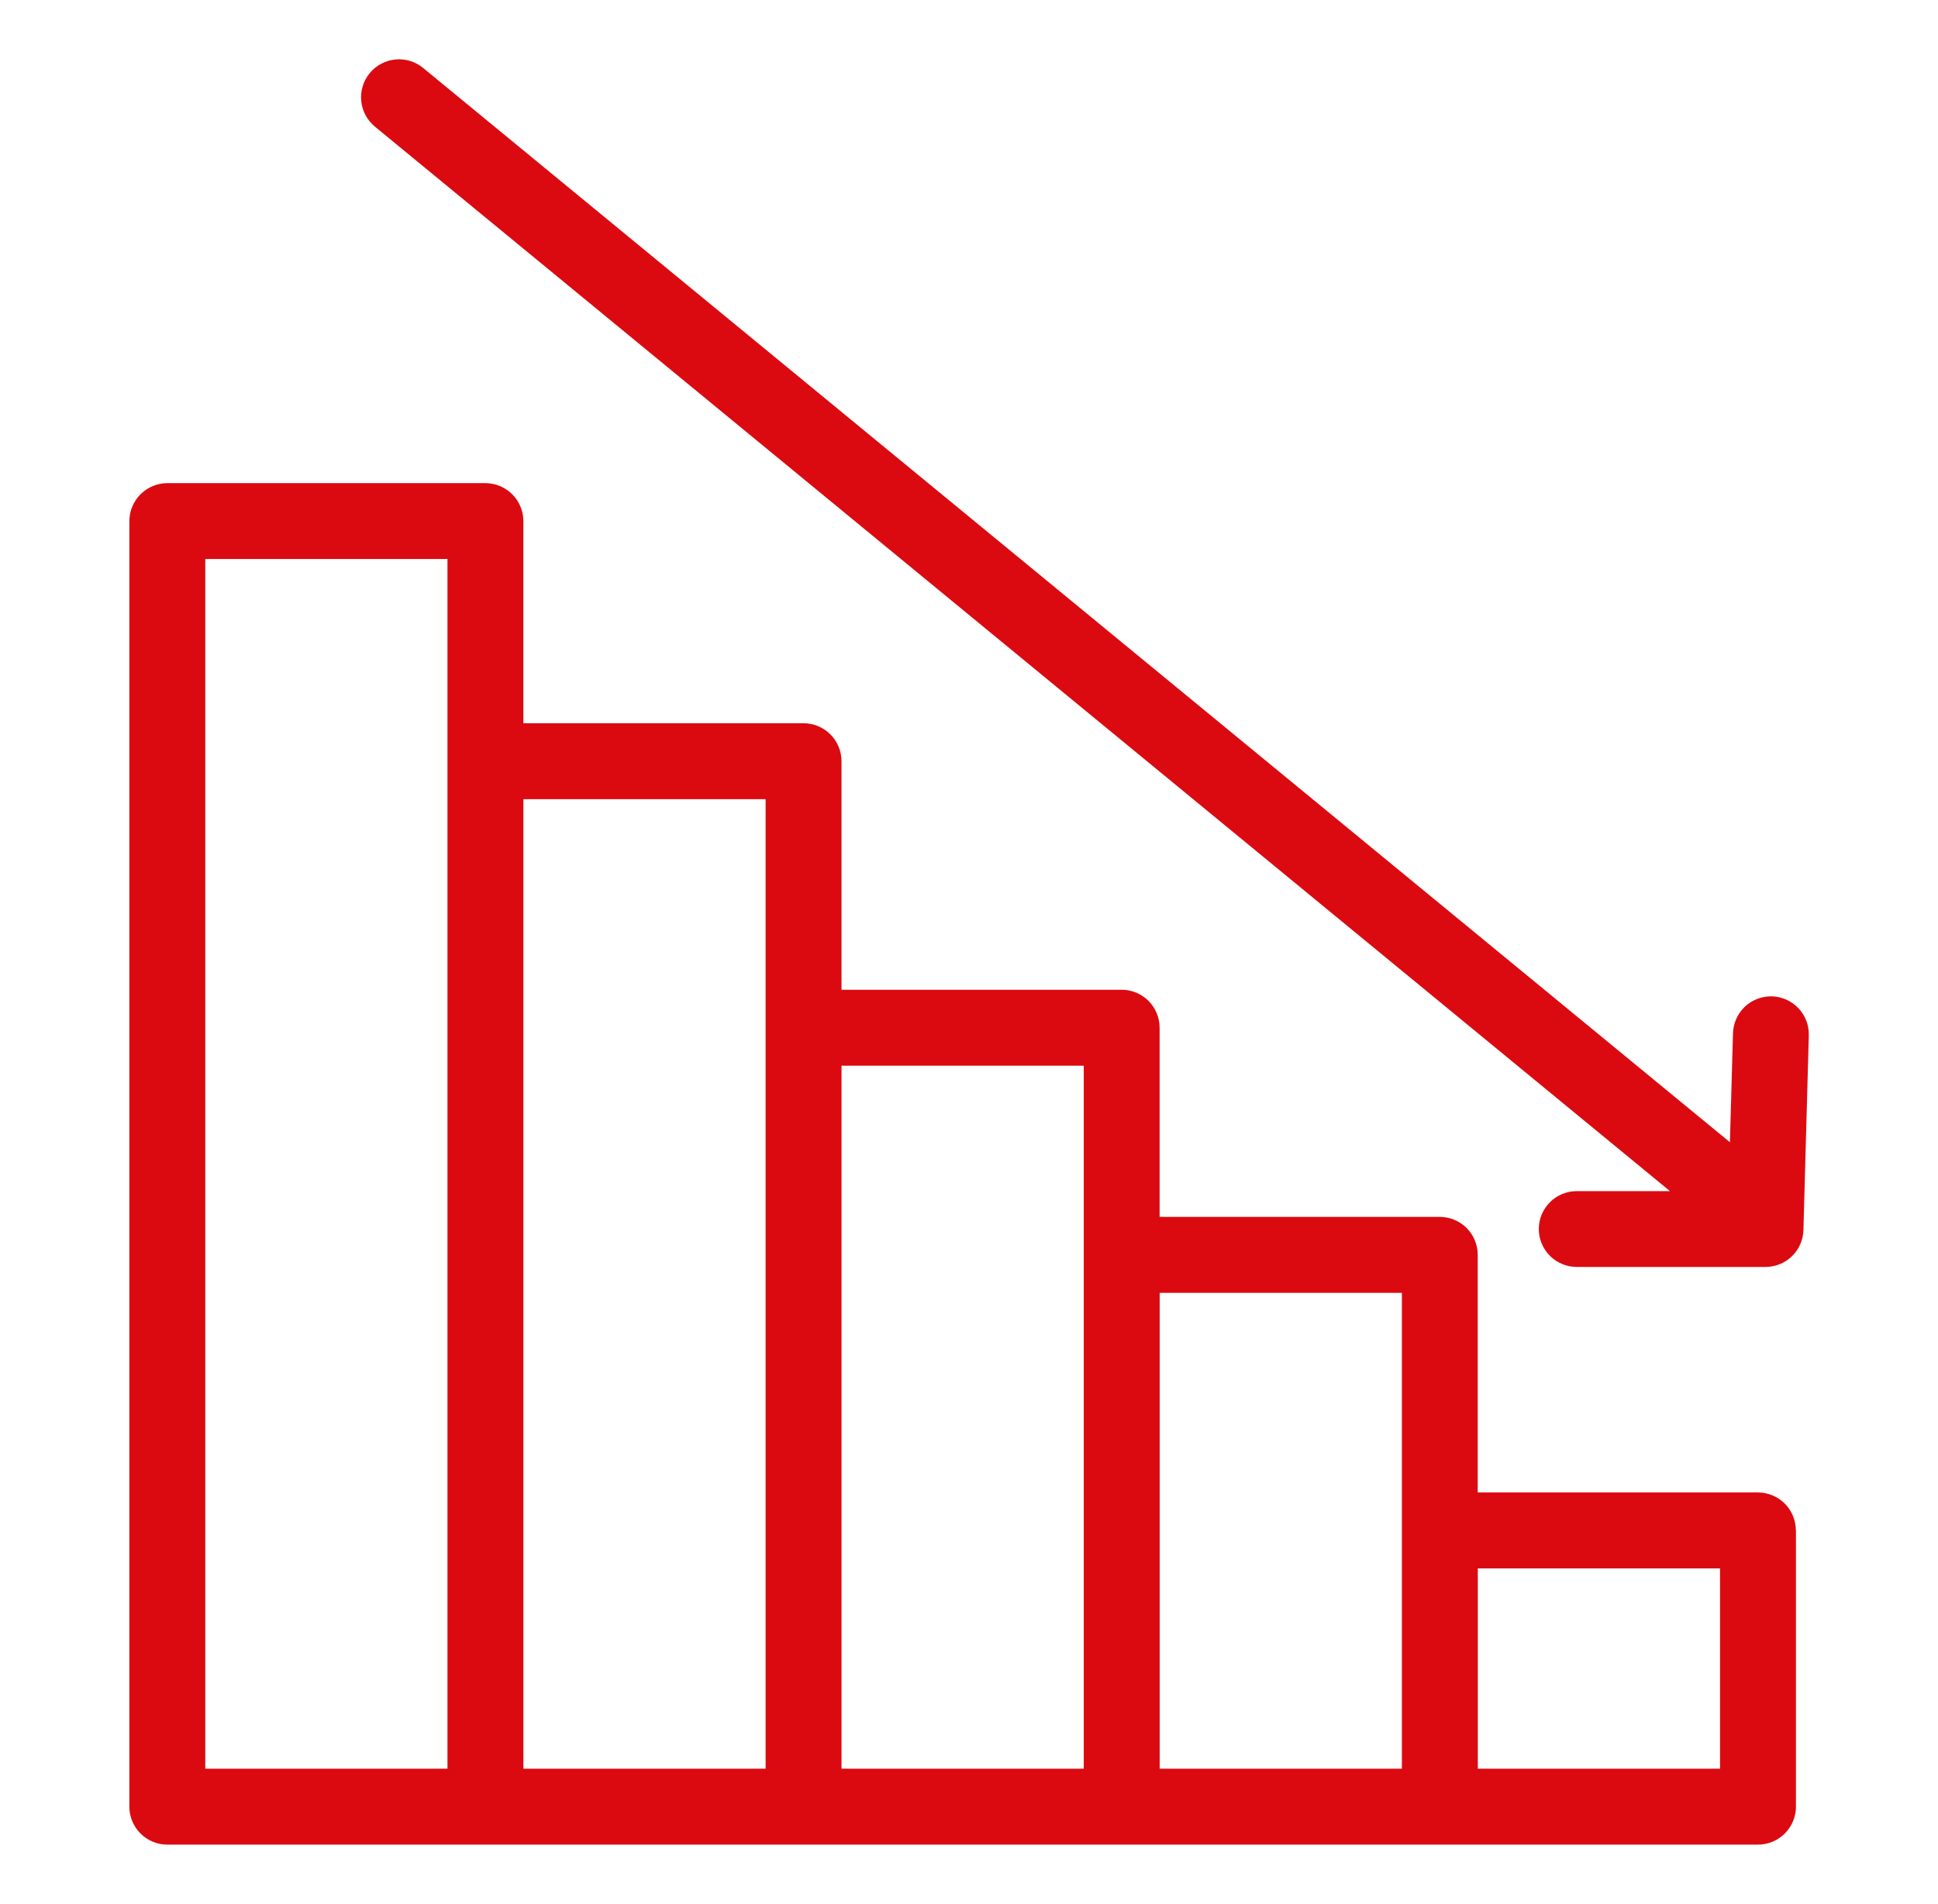 <svg width="57" height="56" viewBox="0 0 57 56" fill="none" xmlns="http://www.w3.org/2000/svg">
<path d="M50.589 46.127H43.465V52.018H50.589L50.589 46.127ZM6.037 52.018H13.161V16.441H6.037V52.018ZM15.394 23.504V52.018H22.518V23.504H15.394ZM24.751 31.342V52.018H31.875V31.342L24.751 31.342ZM34.108 38.023V52.018H41.232V38.023L34.108 38.023ZM52.822 45.012V53.134C52.822 53.43 52.704 53.714 52.495 53.923C52.286 54.133 52.002 54.25 51.706 54.25H4.92C4.625 54.25 4.341 54.132 4.132 53.923C3.923 53.714 3.805 53.43 3.805 53.134V15.325C3.806 15.029 3.924 14.746 4.133 14.537C4.342 14.328 4.625 14.21 4.92 14.209H14.277C14.573 14.21 14.857 14.328 15.066 14.537C15.275 14.746 15.393 15.029 15.393 15.325V21.271H23.634C23.93 21.271 24.213 21.389 24.423 21.598C24.632 21.807 24.75 22.091 24.75 22.387V29.109H32.99C33.286 29.109 33.57 29.226 33.779 29.435C33.988 29.645 34.106 29.928 34.106 30.224V35.789H42.347C42.643 35.789 42.926 35.907 43.136 36.116C43.345 36.325 43.462 36.609 43.462 36.905V43.893H51.703C51.999 43.893 52.283 44.011 52.492 44.22C52.701 44.429 52.819 44.713 52.819 45.009L52.822 45.012ZM53.2 30.461L53.042 36.175C53.034 36.466 52.914 36.741 52.706 36.944C52.498 37.147 52.219 37.26 51.929 37.261H46.385C46.238 37.262 46.092 37.234 45.955 37.179C45.819 37.123 45.694 37.042 45.59 36.938C45.485 36.834 45.402 36.711 45.345 36.575C45.288 36.439 45.259 36.293 45.259 36.146C45.259 35.999 45.288 35.853 45.345 35.717C45.402 35.581 45.485 35.458 45.59 35.354C45.694 35.25 45.819 35.168 45.955 35.113C46.092 35.058 46.238 35.03 46.385 35.031H49.117L11.034 3.73C10.92 3.637 10.824 3.522 10.754 3.393C10.684 3.263 10.64 3.121 10.625 2.974C10.61 2.827 10.624 2.679 10.667 2.537C10.71 2.396 10.78 2.265 10.874 2.151C10.968 2.037 11.083 1.943 11.214 1.874C11.344 1.805 11.487 1.762 11.634 1.749C11.781 1.735 11.929 1.751 12.07 1.795C12.211 1.839 12.341 1.911 12.454 2.006L50.88 33.593L50.97 30.399C50.973 30.251 51.005 30.106 51.064 29.971C51.123 29.836 51.208 29.714 51.315 29.612C51.421 29.51 51.547 29.43 51.684 29.378C51.822 29.325 51.969 29.299 52.116 29.303C52.264 29.308 52.409 29.341 52.543 29.401C52.677 29.462 52.798 29.549 52.899 29.656C53 29.764 53.078 29.89 53.13 30.028C53.181 30.166 53.205 30.314 53.199 30.461L53.2 30.461Z" fill="#DB0A10"/>
</svg>
